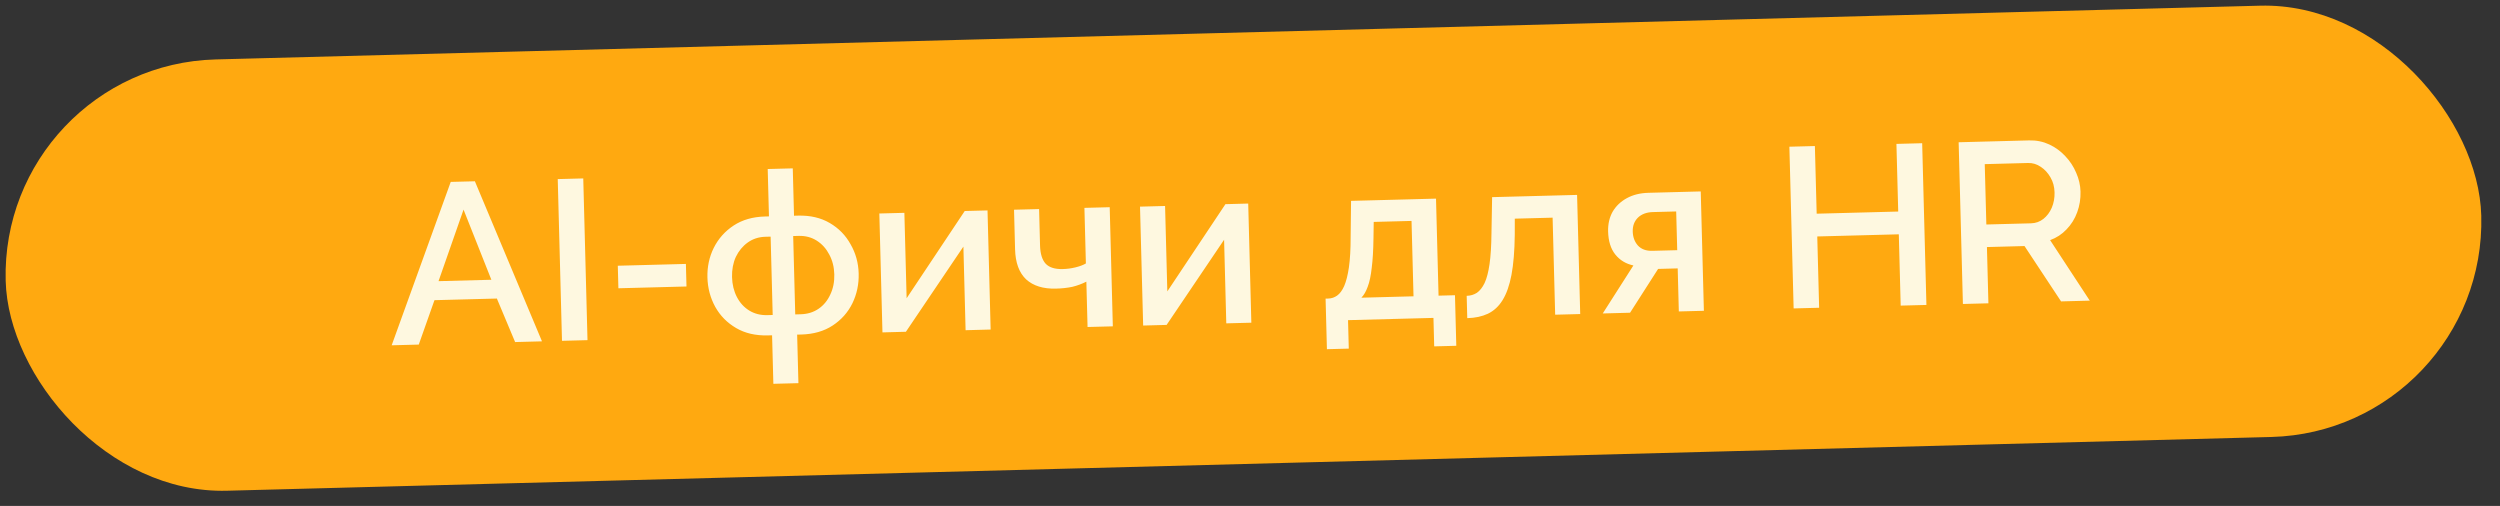 <?xml version="1.0" encoding="UTF-8"?> <svg xmlns="http://www.w3.org/2000/svg" width="168" height="34" viewBox="0 0 168 34" fill="none"><rect x="0" y="0" width="168" height="34" fill="#333333" stroke="none"/><rect y="4.375" width="166.418" height="28.993" rx="14.496" transform="rotate(-1.506 0 4.375)" fill="#FFA910"></rect><path d="M30.289 12.224L31.912 12.182L36.422 22.938L34.616 22.986L33.39 20.062L29.196 20.172L28.141 23.156L26.32 23.204L30.289 12.224ZM33.02 18.8L31.15 14.086L29.469 18.894L33.02 18.8ZM37.766 22.903L37.48 12.035L39.195 11.99L39.48 22.858L37.766 22.903ZM41.556 19.372L41.516 17.857L46.092 17.736L46.132 19.252L41.556 19.372ZM51.97 25.792L51.884 22.532L51.609 22.539C50.782 22.561 50.068 22.396 49.467 22.044C48.865 21.692 48.398 21.219 48.066 20.625C47.734 20.022 47.558 19.362 47.539 18.648C47.52 17.934 47.661 17.271 47.962 16.661C48.272 16.04 48.719 15.538 49.301 15.155C49.883 14.773 50.582 14.57 51.399 14.549L51.674 14.542L51.59 11.358L53.274 11.314L53.358 14.497L53.633 14.49C54.45 14.469 55.159 14.634 55.76 14.986C56.362 15.337 56.829 15.815 57.161 16.419C57.503 17.013 57.684 17.667 57.703 18.381C57.722 19.095 57.581 19.763 57.281 20.383C56.98 20.994 56.539 21.49 55.957 21.873C55.374 22.256 54.67 22.458 53.843 22.48L53.568 22.487L53.654 25.748L51.97 25.792ZM51.573 21.177L51.925 21.167L51.786 15.902L51.434 15.911C50.985 15.923 50.591 16.051 50.25 16.295C49.909 16.538 49.642 16.862 49.448 17.265C49.265 17.668 49.18 18.12 49.193 18.62C49.206 19.12 49.315 19.566 49.519 19.959C49.723 20.352 50.002 20.656 50.355 20.872C50.708 21.087 51.114 21.189 51.573 21.177ZM53.44 21.128L53.808 21.118C54.267 21.106 54.667 20.983 55.008 20.749C55.349 20.516 55.611 20.197 55.795 19.794C55.988 19.391 56.078 18.939 56.065 18.439C56.052 17.939 55.938 17.493 55.724 17.1C55.52 16.707 55.241 16.398 54.888 16.173C54.535 15.947 54.128 15.84 53.669 15.852L53.302 15.862L53.44 21.128ZM59.301 22.337L59.091 14.347L60.774 14.302L60.925 20.042L64.83 14.18L66.361 14.14L66.571 22.145L64.888 22.19L64.74 16.572L60.877 22.295L59.301 22.337ZM73.084 21.974L73.003 18.928C72.701 19.079 72.388 19.195 72.063 19.274C71.738 19.344 71.371 19.385 70.963 19.395C70.106 19.418 69.437 19.211 68.956 18.774C68.484 18.327 68.237 17.654 68.213 16.757L68.143 14.093L69.827 14.049L69.891 16.498C69.906 17.059 70.034 17.469 70.276 17.729C70.517 17.977 70.898 18.095 71.419 18.081C71.704 18.074 71.989 18.036 72.273 17.967C72.558 17.898 72.79 17.811 72.971 17.704L72.873 13.969L74.572 13.924L74.782 21.93L73.084 21.974ZM76.82 21.876L76.609 13.886L78.293 13.842L78.444 19.582L82.349 13.72L83.88 13.679L84.09 21.685L82.406 21.729L82.259 16.111L78.396 21.834L76.82 21.876ZM89.169 23.466L89.079 20.068L89.263 20.063C89.478 20.057 89.675 19.991 89.855 19.863C90.036 19.736 90.194 19.523 90.329 19.223C90.463 18.913 90.57 18.492 90.648 17.959C90.725 17.416 90.764 16.735 90.763 15.918L90.791 13.498L96.5 13.348L96.671 19.868L97.774 19.839L97.863 23.237L96.378 23.276L96.328 21.363L90.588 21.514L90.638 23.427L89.169 23.466ZM91.483 20.005L94.988 19.912L94.855 14.846L92.314 14.913L92.297 16.031C92.287 16.808 92.248 17.462 92.18 17.995C92.123 18.527 92.032 18.954 91.908 19.273C91.793 19.593 91.652 19.837 91.483 20.005ZM98.6 21.38L98.561 19.88C98.816 19.873 99.044 19.806 99.245 19.678C99.445 19.54 99.618 19.321 99.764 19.021C99.909 18.711 100.02 18.284 100.098 17.741C100.175 17.198 100.218 16.507 100.227 15.67L100.27 13.248L105.98 13.098L106.19 21.104L104.507 21.148L104.335 14.627L101.794 14.694L101.792 15.782C101.78 16.854 101.706 17.75 101.572 18.468C101.437 19.176 101.238 19.743 100.973 20.169C100.719 20.584 100.39 20.889 99.986 21.083C99.593 21.267 99.131 21.366 98.6 21.38ZM107.705 21.064L109.764 17.839C109.261 17.73 108.856 17.485 108.55 17.105C108.244 16.725 108.082 16.209 108.065 15.555C108.052 15.055 108.153 14.614 108.367 14.23C108.592 13.846 108.911 13.542 109.324 13.317C109.736 13.091 110.218 12.972 110.769 12.957L114.29 12.864L114.501 20.885L112.817 20.929L112.741 18.036L111.425 18.071L109.541 21.015L107.705 21.064ZM111.04 16.856L112.709 16.812L112.64 14.21L111.079 14.251C110.651 14.262 110.312 14.388 110.063 14.63C109.824 14.871 109.71 15.18 109.72 15.558C109.73 15.935 109.845 16.249 110.066 16.498C110.297 16.748 110.622 16.867 111.04 16.856ZM129.17 9.624L129.455 20.492L127.726 20.537L127.6 15.746L122.12 15.89L122.246 20.681L120.532 20.726L120.246 9.859L121.96 9.814L122.08 14.36L127.56 14.216L127.44 9.67L129.17 9.624ZM131.907 20.427L131.621 9.56L136.351 9.435C136.841 9.422 137.292 9.513 137.706 9.706C138.119 9.899 138.479 10.161 138.783 10.489C139.098 10.818 139.343 11.19 139.517 11.604C139.702 12.017 139.8 12.444 139.811 12.883C139.824 13.362 139.749 13.824 139.587 14.267C139.425 14.71 139.185 15.094 138.867 15.419C138.559 15.744 138.193 15.983 137.768 16.137L140.433 20.203L138.504 20.254L136.047 16.535L133.522 16.602L133.621 20.382L131.907 20.427ZM133.482 15.086L136.482 15.007C136.798 14.999 137.077 14.9 137.317 14.71C137.557 14.52 137.744 14.27 137.879 13.96C138.014 13.639 138.076 13.296 138.066 12.928C138.056 12.551 137.966 12.216 137.795 11.925C137.624 11.623 137.403 11.383 137.133 11.207C136.873 11.03 136.59 10.945 136.284 10.953L133.375 11.03L133.482 15.086Z" fill="#FEF8E0"></path></svg> 